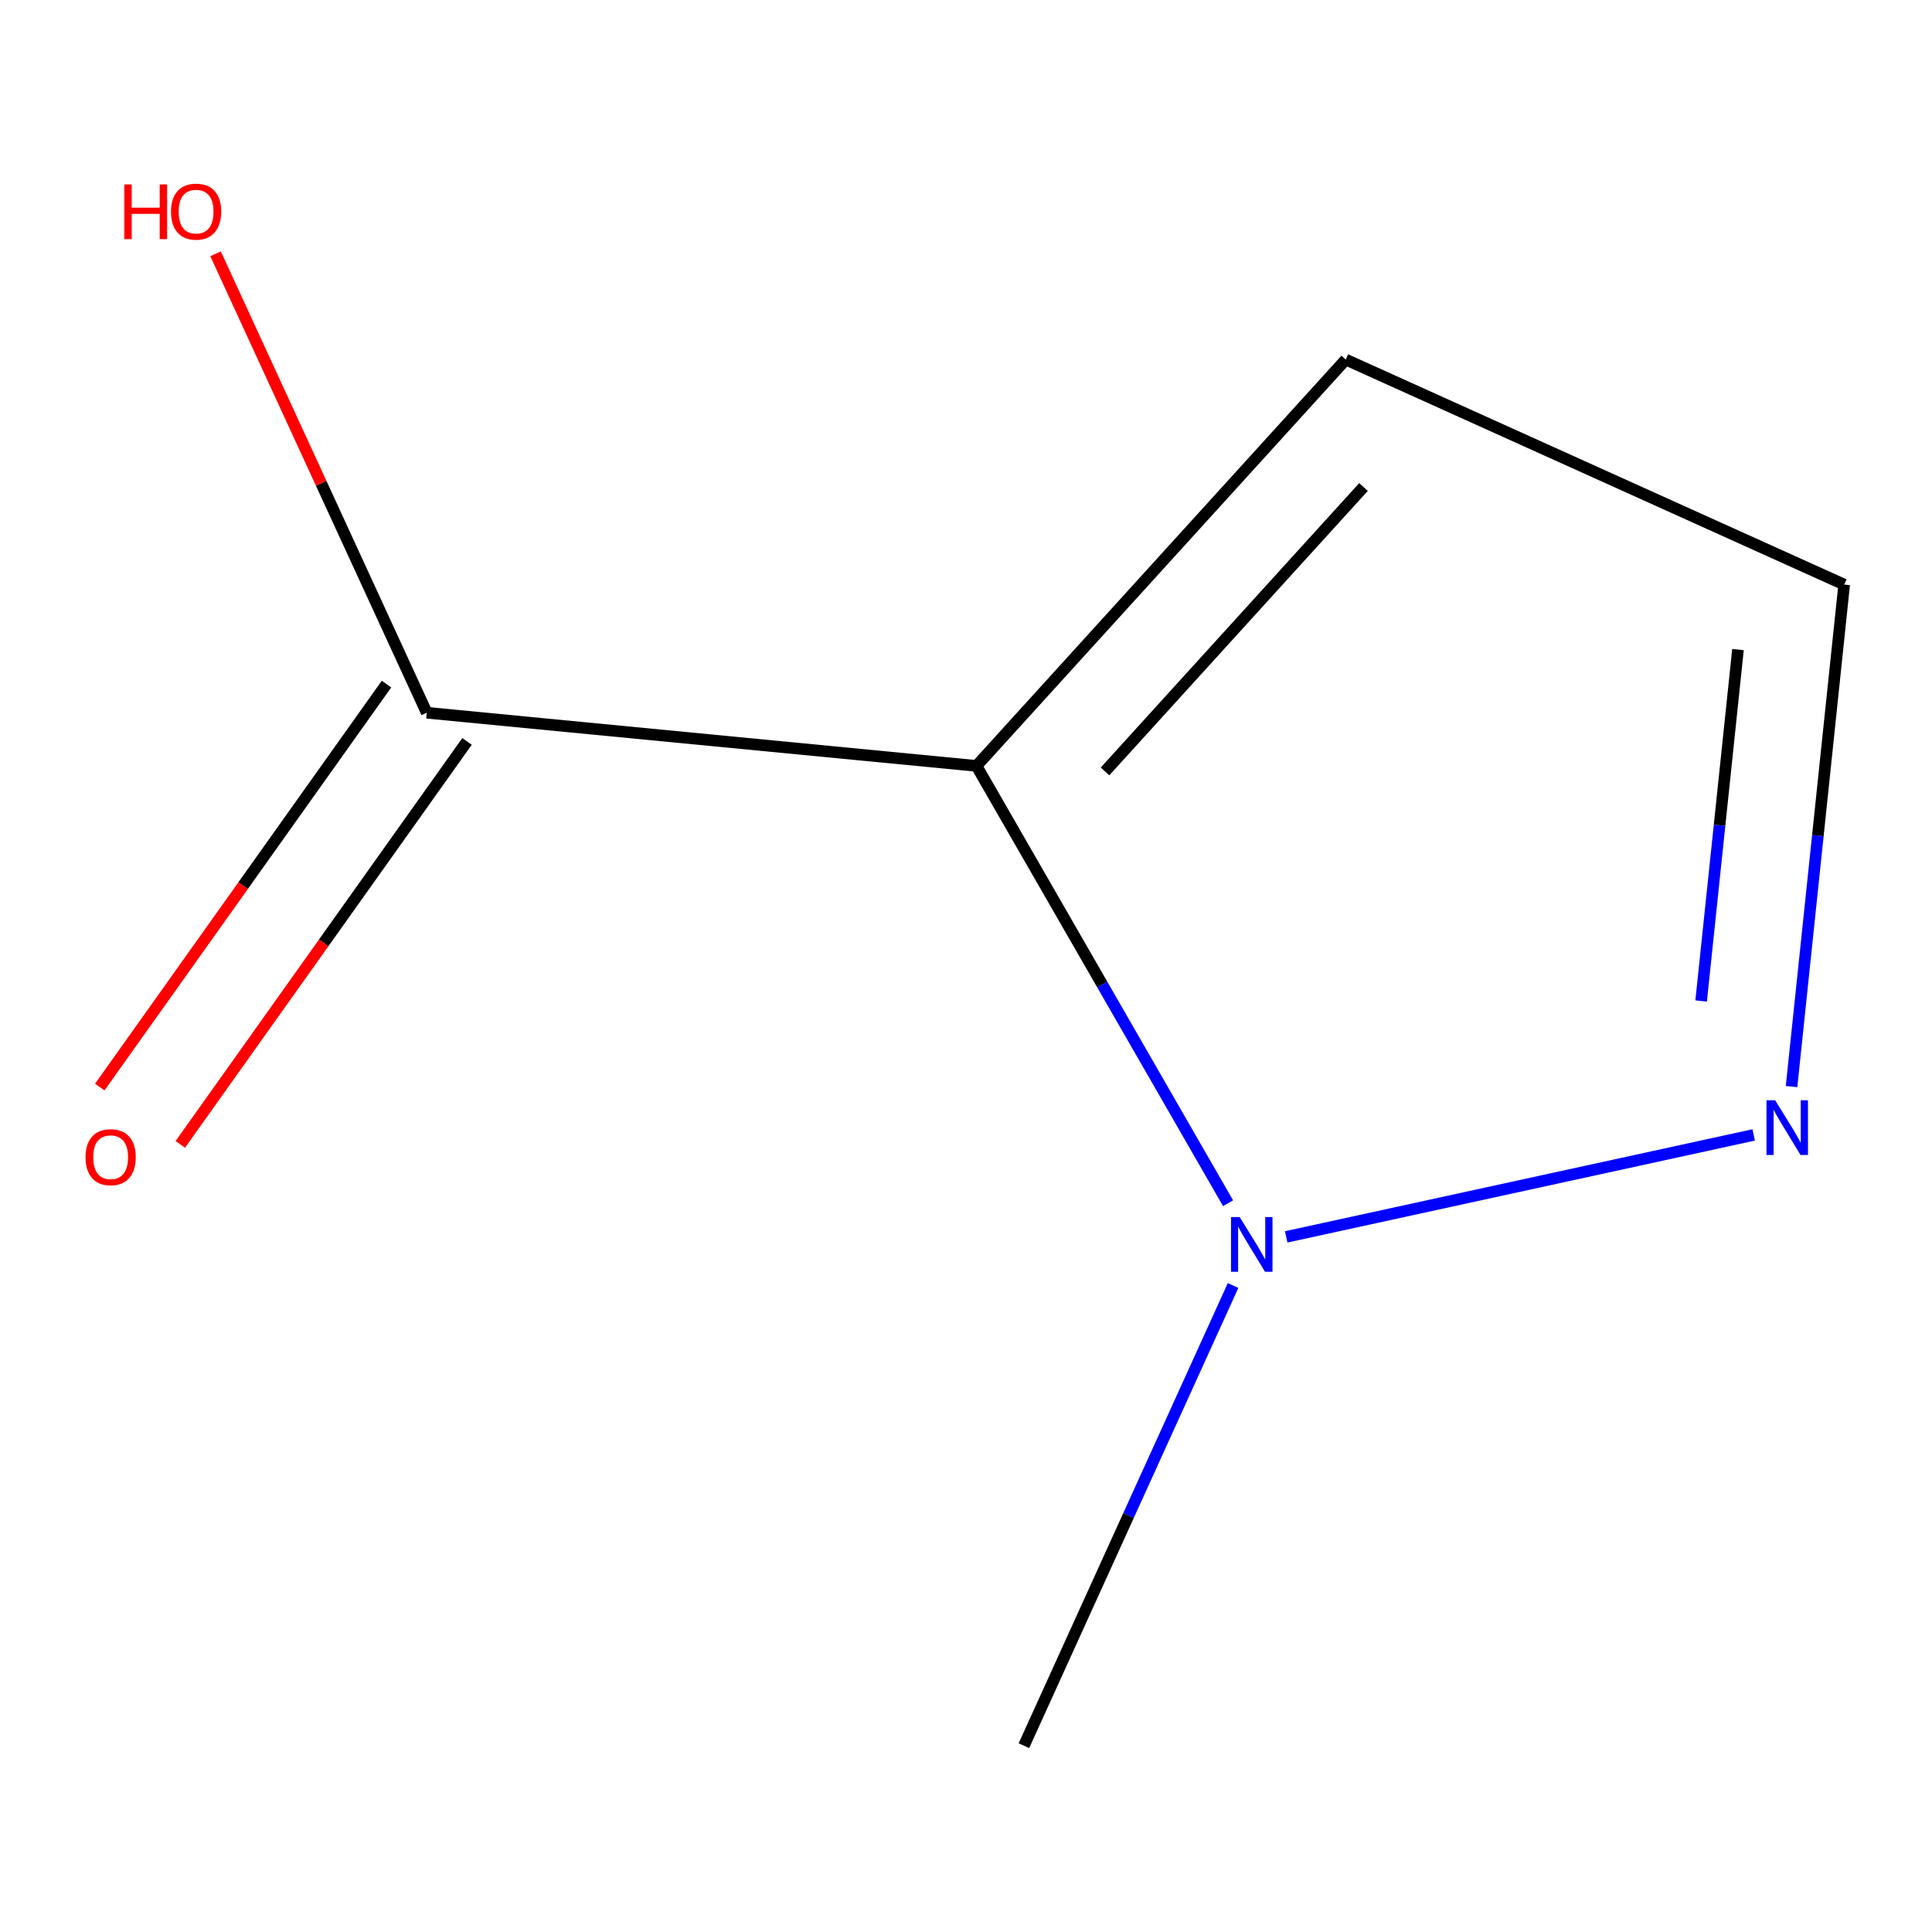 <?xml version='1.0' encoding='iso-8859-1'?>
<svg version='1.1' baseProfile='full'
              xmlns='http://www.w3.org/2000/svg'
                      xmlns:rdkit='http://www.rdkit.org/xml'
                      xmlns:xlink='http://www.w3.org/1999/xlink'
                  xml:space='preserve'
width='1000px' height='1000px' viewBox='0 0 1000 1000'>
<!-- END OF HEADER -->
<rect style='opacity:1.0;fill:#FFFFFF;stroke:none' width='1000' height='1000' x='0' y='0'> </rect>
<path class='bond-0' d='M 505.425,396.431 L 570.536,509.613' style='fill:none;fill-rule:evenodd;stroke:#000000;stroke-width:6px;stroke-linecap:butt;stroke-linejoin:miter;stroke-opacity:1' />
<path class='bond-0' d='M 570.536,509.613 L 635.648,622.795' style='fill:none;fill-rule:evenodd;stroke:#0000FF;stroke-width:6px;stroke-linecap:butt;stroke-linejoin:miter;stroke-opacity:1' />
<path class='bond-1' d='M 505.425,396.431 L 220.895,368.918' style='fill:none;fill-rule:evenodd;stroke:#000000;stroke-width:6px;stroke-linecap:butt;stroke-linejoin:miter;stroke-opacity:1' />
<path class='bond-3' d='M 505.425,396.431 L 696.561,186.11' style='fill:none;fill-rule:evenodd;stroke:#000000;stroke-width:6px;stroke-linecap:butt;stroke-linejoin:miter;stroke-opacity:1' />
<path class='bond-3' d='M 571.956,399.289 L 705.751,252.065' style='fill:none;fill-rule:evenodd;stroke:#000000;stroke-width:6px;stroke-linecap:butt;stroke-linejoin:miter;stroke-opacity:1' />
<path class='bond-2' d='M 665.735,640.208 L 907.696,587.434' style='fill:none;fill-rule:evenodd;stroke:#0000FF;stroke-width:6px;stroke-linecap:butt;stroke-linejoin:miter;stroke-opacity:1' />
<path class='bond-7' d='M 638.229,665.383 L 584.105,784.471' style='fill:none;fill-rule:evenodd;stroke:#0000FF;stroke-width:6px;stroke-linecap:butt;stroke-linejoin:miter;stroke-opacity:1' />
<path class='bond-7' d='M 584.105,784.471 L 529.981,903.56' style='fill:none;fill-rule:evenodd;stroke:#000000;stroke-width:6px;stroke-linecap:butt;stroke-linejoin:miter;stroke-opacity:1' />
<path class='bond-5' d='M 200.053,354.089 L 125.845,458.381' style='fill:none;fill-rule:evenodd;stroke:#000000;stroke-width:6px;stroke-linecap:butt;stroke-linejoin:miter;stroke-opacity:1' />
<path class='bond-5' d='M 125.845,458.381 L 51.638,562.673' style='fill:none;fill-rule:evenodd;stroke:#FF0000;stroke-width:6px;stroke-linecap:butt;stroke-linejoin:miter;stroke-opacity:1' />
<path class='bond-5' d='M 241.737,383.748 L 167.53,488.04' style='fill:none;fill-rule:evenodd;stroke:#000000;stroke-width:6px;stroke-linecap:butt;stroke-linejoin:miter;stroke-opacity:1' />
<path class='bond-5' d='M 167.53,488.04 L 93.322,592.333' style='fill:none;fill-rule:evenodd;stroke:#FF0000;stroke-width:6px;stroke-linecap:butt;stroke-linejoin:miter;stroke-opacity:1' />
<path class='bond-6' d='M 220.895,368.918 L 166.234,250.137' style='fill:none;fill-rule:evenodd;stroke:#000000;stroke-width:6px;stroke-linecap:butt;stroke-linejoin:miter;stroke-opacity:1' />
<path class='bond-6' d='M 166.234,250.137 L 111.573,131.357' style='fill:none;fill-rule:evenodd;stroke:#FF0000;stroke-width:6px;stroke-linecap:butt;stroke-linejoin:miter;stroke-opacity:1' />
<path class='bond-8' d='M 927.298,562.42 L 940.922,432.501' style='fill:none;fill-rule:evenodd;stroke:#0000FF;stroke-width:6px;stroke-linecap:butt;stroke-linejoin:miter;stroke-opacity:1' />
<path class='bond-8' d='M 940.922,432.501 L 954.545,302.582' style='fill:none;fill-rule:evenodd;stroke:#000000;stroke-width:6px;stroke-linecap:butt;stroke-linejoin:miter;stroke-opacity:1' />
<path class='bond-8' d='M 880.505,518.108 L 890.041,427.165' style='fill:none;fill-rule:evenodd;stroke:#0000FF;stroke-width:6px;stroke-linecap:butt;stroke-linejoin:miter;stroke-opacity:1' />
<path class='bond-8' d='M 890.041,427.165 L 899.578,336.222' style='fill:none;fill-rule:evenodd;stroke:#000000;stroke-width:6px;stroke-linecap:butt;stroke-linejoin:miter;stroke-opacity:1' />
<path class='bond-4' d='M 696.561,186.11 L 954.545,302.582' style='fill:none;fill-rule:evenodd;stroke:#000000;stroke-width:6px;stroke-linecap:butt;stroke-linejoin:miter;stroke-opacity:1' />
<path  class='atom-1' d='M 641.643 629.938
L 650.923 644.938
Q 651.843 646.418, 653.323 649.098
Q 654.803 651.778, 654.883 651.938
L 654.883 629.938
L 658.643 629.938
L 658.643 658.258
L 654.763 658.258
L 644.803 641.858
Q 643.643 639.938, 642.403 637.738
Q 641.203 635.538, 640.843 634.858
L 640.843 658.258
L 637.163 658.258
L 637.163 629.938
L 641.643 629.938
' fill='#0000FF'/>
<path  class='atom-3' d='M 918.812 569.485
L 928.092 584.485
Q 929.012 585.965, 930.492 588.645
Q 931.972 591.325, 932.052 591.485
L 932.052 569.485
L 935.812 569.485
L 935.812 597.805
L 931.932 597.805
L 921.972 581.405
Q 920.812 579.485, 919.572 577.285
Q 918.372 575.085, 918.012 574.405
L 918.012 597.805
L 914.332 597.805
L 914.332 569.485
L 918.812 569.485
' fill='#0000FF'/>
<path  class='atom-6' d='M 44.271 598.959
Q 44.271 592.159, 47.631 588.359
Q 50.991 584.559, 57.271 584.559
Q 63.551 584.559, 66.911 588.359
Q 70.271 592.159, 70.271 598.959
Q 70.271 605.839, 66.871 609.759
Q 63.471 613.639, 57.271 613.639
Q 51.031 613.639, 47.631 609.759
Q 44.271 605.879, 44.271 598.959
M 57.271 610.439
Q 61.591 610.439, 63.911 607.559
Q 66.271 604.639, 66.271 598.959
Q 66.271 593.399, 63.911 590.599
Q 61.591 587.759, 57.271 587.759
Q 52.951 587.759, 50.591 590.559
Q 48.271 593.359, 48.271 598.959
Q 48.271 604.679, 50.591 607.559
Q 52.951 610.439, 57.271 610.439
' fill='#FF0000'/>
<path  class='atom-7' d='M 64.335 95.456
L 68.175 95.456
L 68.175 107.496
L 82.655 107.496
L 82.655 95.456
L 86.495 95.456
L 86.495 123.776
L 82.655 123.776
L 82.655 110.696
L 68.175 110.696
L 68.175 123.776
L 64.335 123.776
L 64.335 95.456
' fill='#FF0000'/>
<path  class='atom-7' d='M 88.495 109.536
Q 88.495 102.736, 91.855 98.936
Q 95.215 95.136, 101.495 95.136
Q 107.775 95.136, 111.135 98.936
Q 114.495 102.736, 114.495 109.536
Q 114.495 116.416, 111.095 120.336
Q 107.695 124.216, 101.495 124.216
Q 95.255 124.216, 91.855 120.336
Q 88.495 116.456, 88.495 109.536
M 101.495 121.016
Q 105.815 121.016, 108.135 118.136
Q 110.495 115.216, 110.495 109.536
Q 110.495 103.976, 108.135 101.176
Q 105.815 98.336, 101.495 98.336
Q 97.175 98.336, 94.815 101.136
Q 92.495 103.936, 92.495 109.536
Q 92.495 115.256, 94.815 118.136
Q 97.175 121.016, 101.495 121.016
' fill='#FF0000'/>
</svg>
